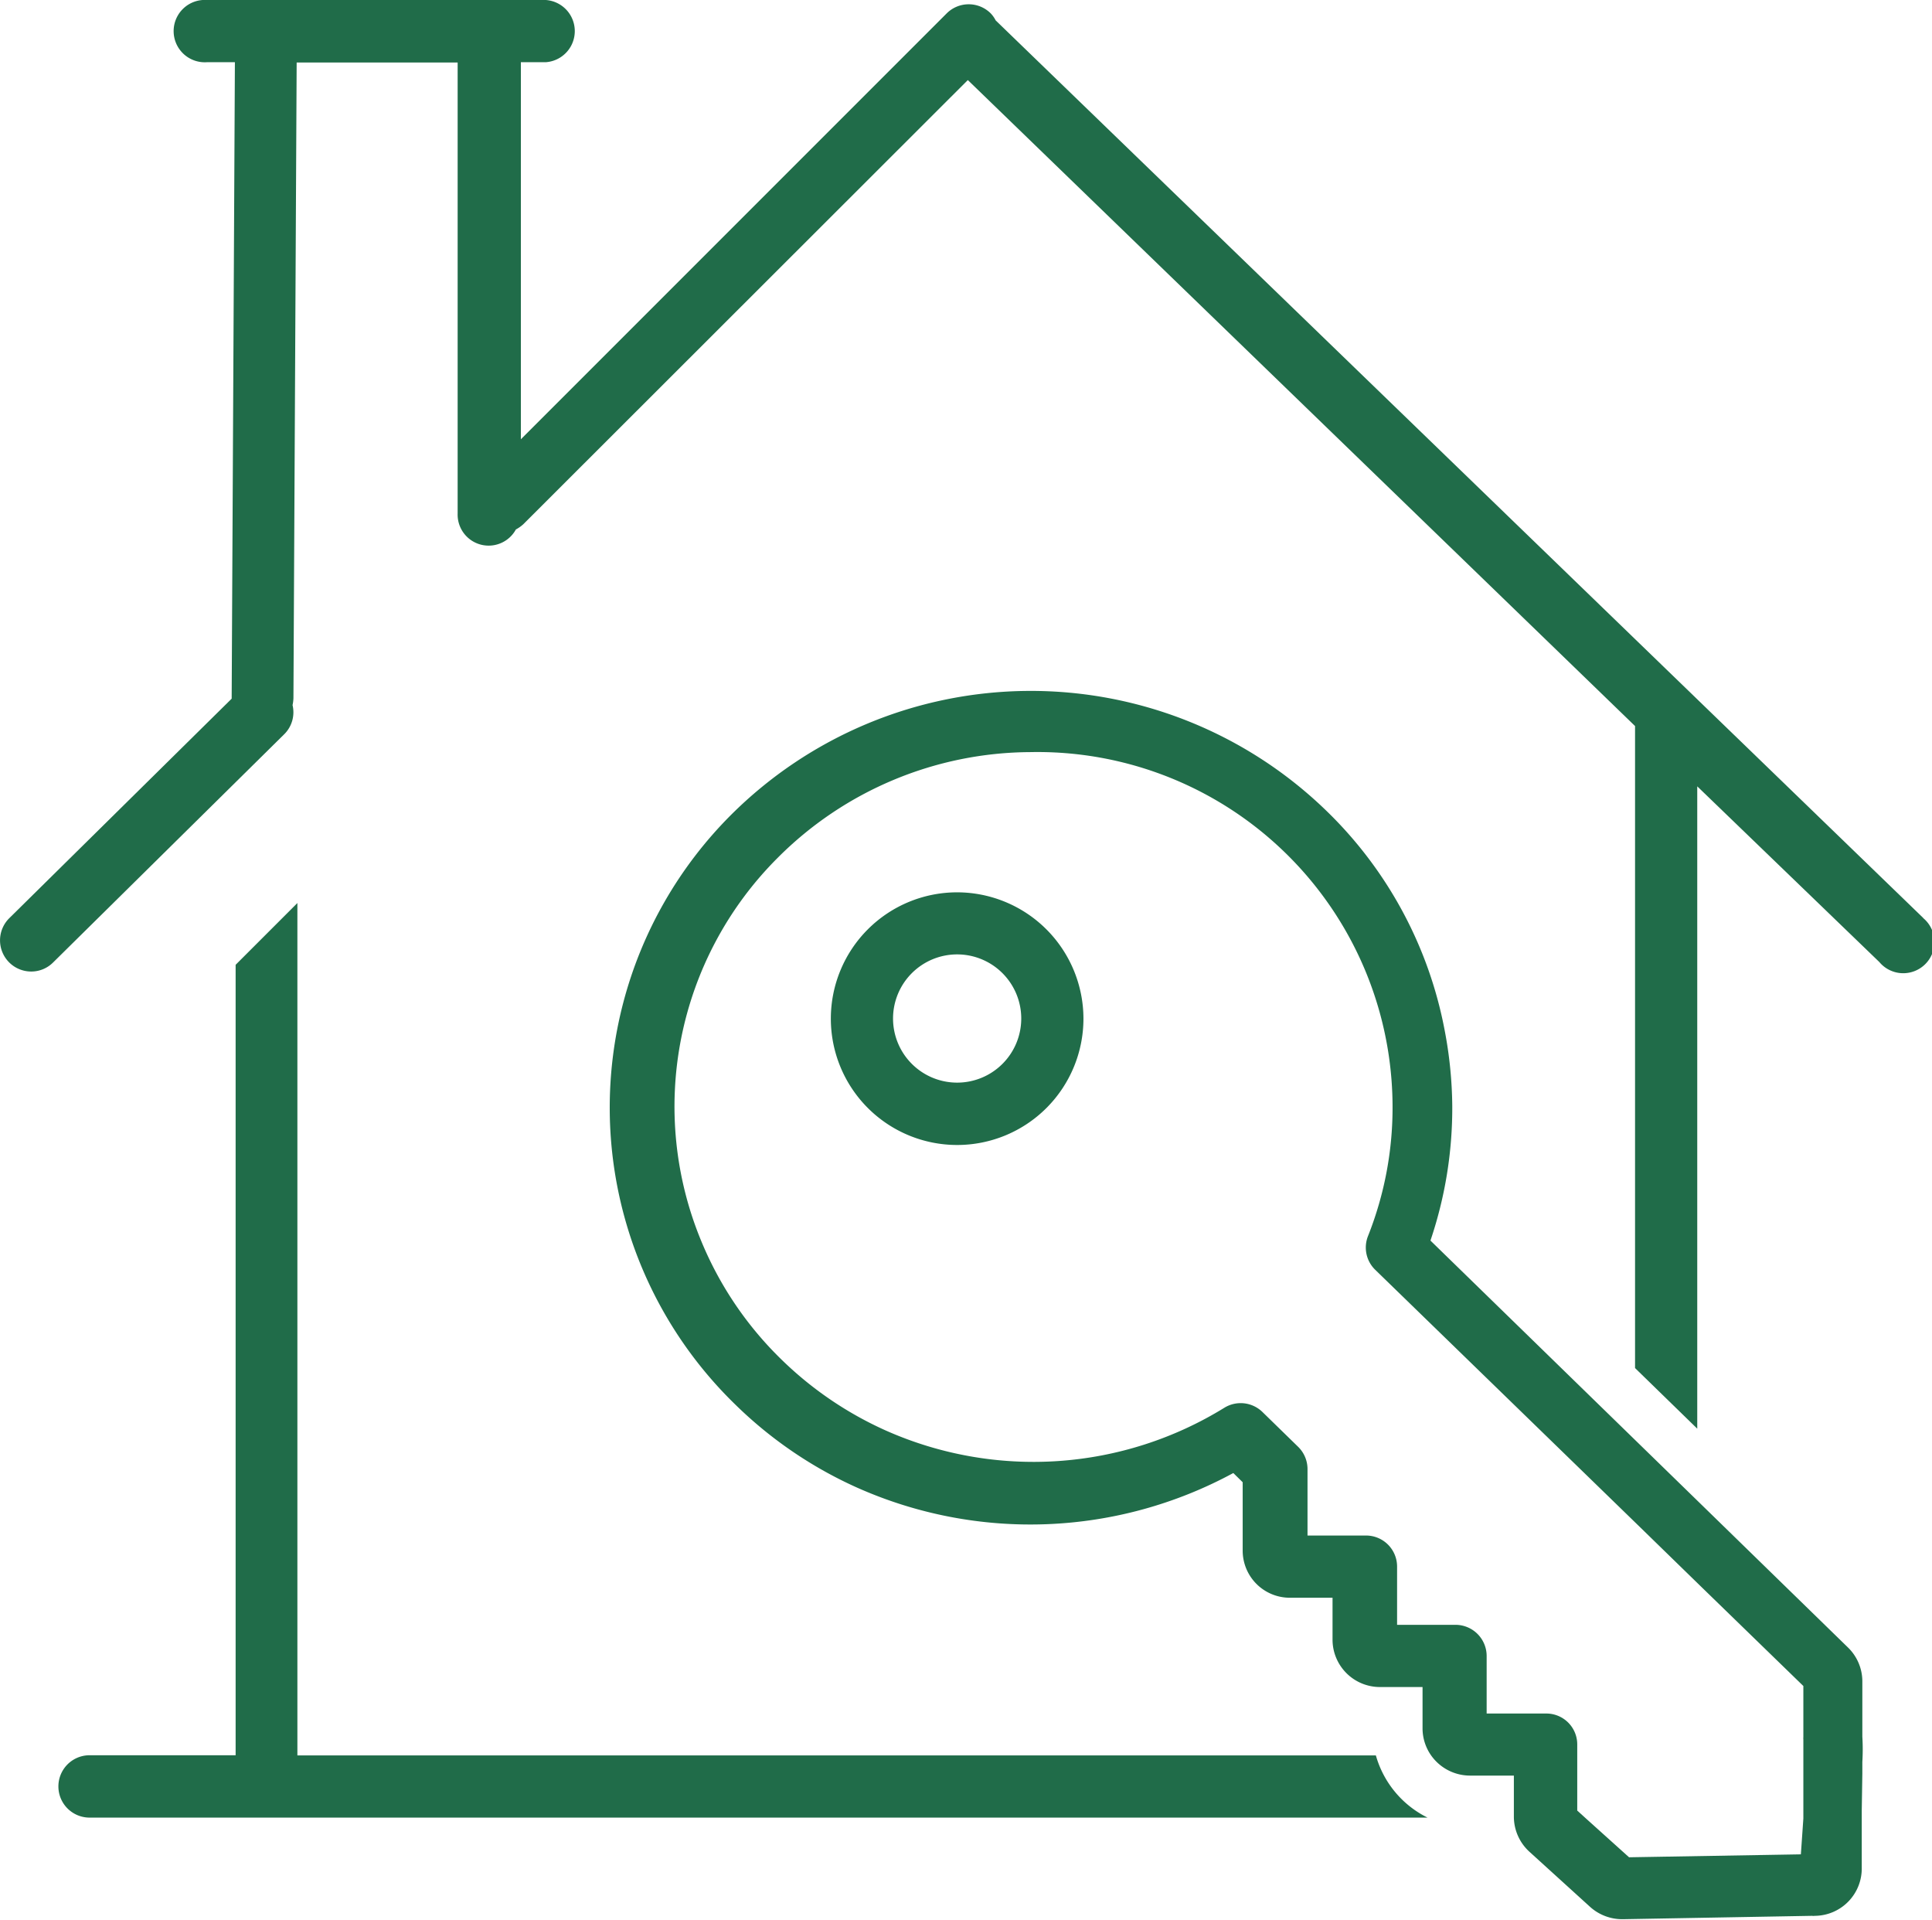 <svg xmlns="http://www.w3.org/2000/svg" viewBox="0 0 132.01 131.14"><defs><style>.cls-1{fill:#206c49;}</style></defs><g id="Main"><path class="cls-1" d="M166,100.54,102.62,39.22a2,2,0,0,0-.34-.48,2.13,2.13,0,0,0-3,0l-29.1,29.1V42.08h1.7a2.13,2.13,0,0,0,0-4.25H48.73a2.13,2.13,0,1,0,0,4.25h1.91l-.22,43.4v.08l-15.2,15a2.13,2.13,0,0,0,1.5,3.64,2.11,2.11,0,0,0,1.49-.61L54,88a2.11,2.11,0,0,0,.58-2,2.63,2.63,0,0,0,.06-.48l.22-43.42h11V72.91A2.12,2.12,0,0,0,69.84,74a2.49,2.49,0,0,0,.51-.36L100.72,43.3l45.59,44.13v43.86l4.25,4.14V91.55l12.44,12a2.13,2.13,0,1,0,3-3Z" transform="translate(-34.59 -37.83)"/><path class="cls-1" d="M128.6,157.75H54.91V99.52h0l-4.22,4.22v54H40.71a2.13,2.13,0,0,0,0,4.26h91.42A6.8,6.8,0,0,1,128.6,157.75Z" transform="translate(-34.59 -37.83)"/><path class="cls-1" d="M161.84,159c0-.27,0-.53,0-.8a14.13,14.13,0,0,0,0-1.73l0-3.83a3.23,3.23,0,0,0-1-2.28l-10.26-10-4.25-4.14-14-13.64a28.19,28.19,0,0,0,1.49-9.23,28.62,28.62,0,0,0-.52-5.14,28.15,28.15,0,0,0-8.09-15,29,29,0,0,0-40.68.3,28.27,28.27,0,0,0,.33,40.3,28.6,28.6,0,0,0,8.3,5.65,29.09,29.09,0,0,0,25.7-1l.64.63,0,4.7a3.22,3.22,0,0,0,3.23,3.19h0l2.91,0,0,2.9a3.24,3.24,0,0,0,3.24,3.2h0l2.91,0,0,2.85a3.22,3.22,0,0,0,.55,1.77,3.26,3.26,0,0,0,2.69,1.43h0l3,0,0,2.85h0a3.25,3.25,0,0,0,1.06,2.35l4.15,3.77a3.27,3.27,0,0,0,2.19.84h.05l12.93-.23a.51.51,0,0,0,.17,0,3.23,3.23,0,0,0,3.22-3.28l0-3.91Zm-4.2,5.51-11.74.2-3-2.7-.54-.49,0-3.77V157a2.11,2.11,0,0,0-2.12-2.11h0l-4.07,0,0-3.95a2.13,2.13,0,0,0-2.12-2.11h0l-4,0,0-4a2.12,2.12,0,0,0-2.12-2.1h0l-4,0,0-4.57a2.13,2.13,0,0,0-.65-1.5l-2.43-2.37a2.13,2.13,0,0,0-2.6-.29,24.84,24.84,0,0,1-23.17,1.54,24.55,24.55,0,0,1-7.08-4.82,24.09,24.09,0,0,1-5.45-8,24,24,0,0,1,5.17-26.28,24.53,24.53,0,0,1,17.29-7.23,24.26,24.26,0,0,1,24.73,24.07,23.74,23.74,0,0,1-1.68,9,2.12,2.12,0,0,0,.5,2.3l18,17.49,4.25,4.14,7,6.8,0,3.48a1.09,1.09,0,0,0,0,.18c0,.32,0,.65,0,1s0,.69,0,1V159l0,3.06Z" transform="translate(-34.59 -37.83)"/><path class="cls-1" d="M100,98.79a8.63,8.63,0,1,0,8.62,8.63A8.64,8.64,0,0,0,100,98.79Zm0,13a4.38,4.38,0,1,1,4.37-4.37A4.38,4.38,0,0,1,100,111.79Z" transform="translate(-34.59 -37.83)"/></g></svg>